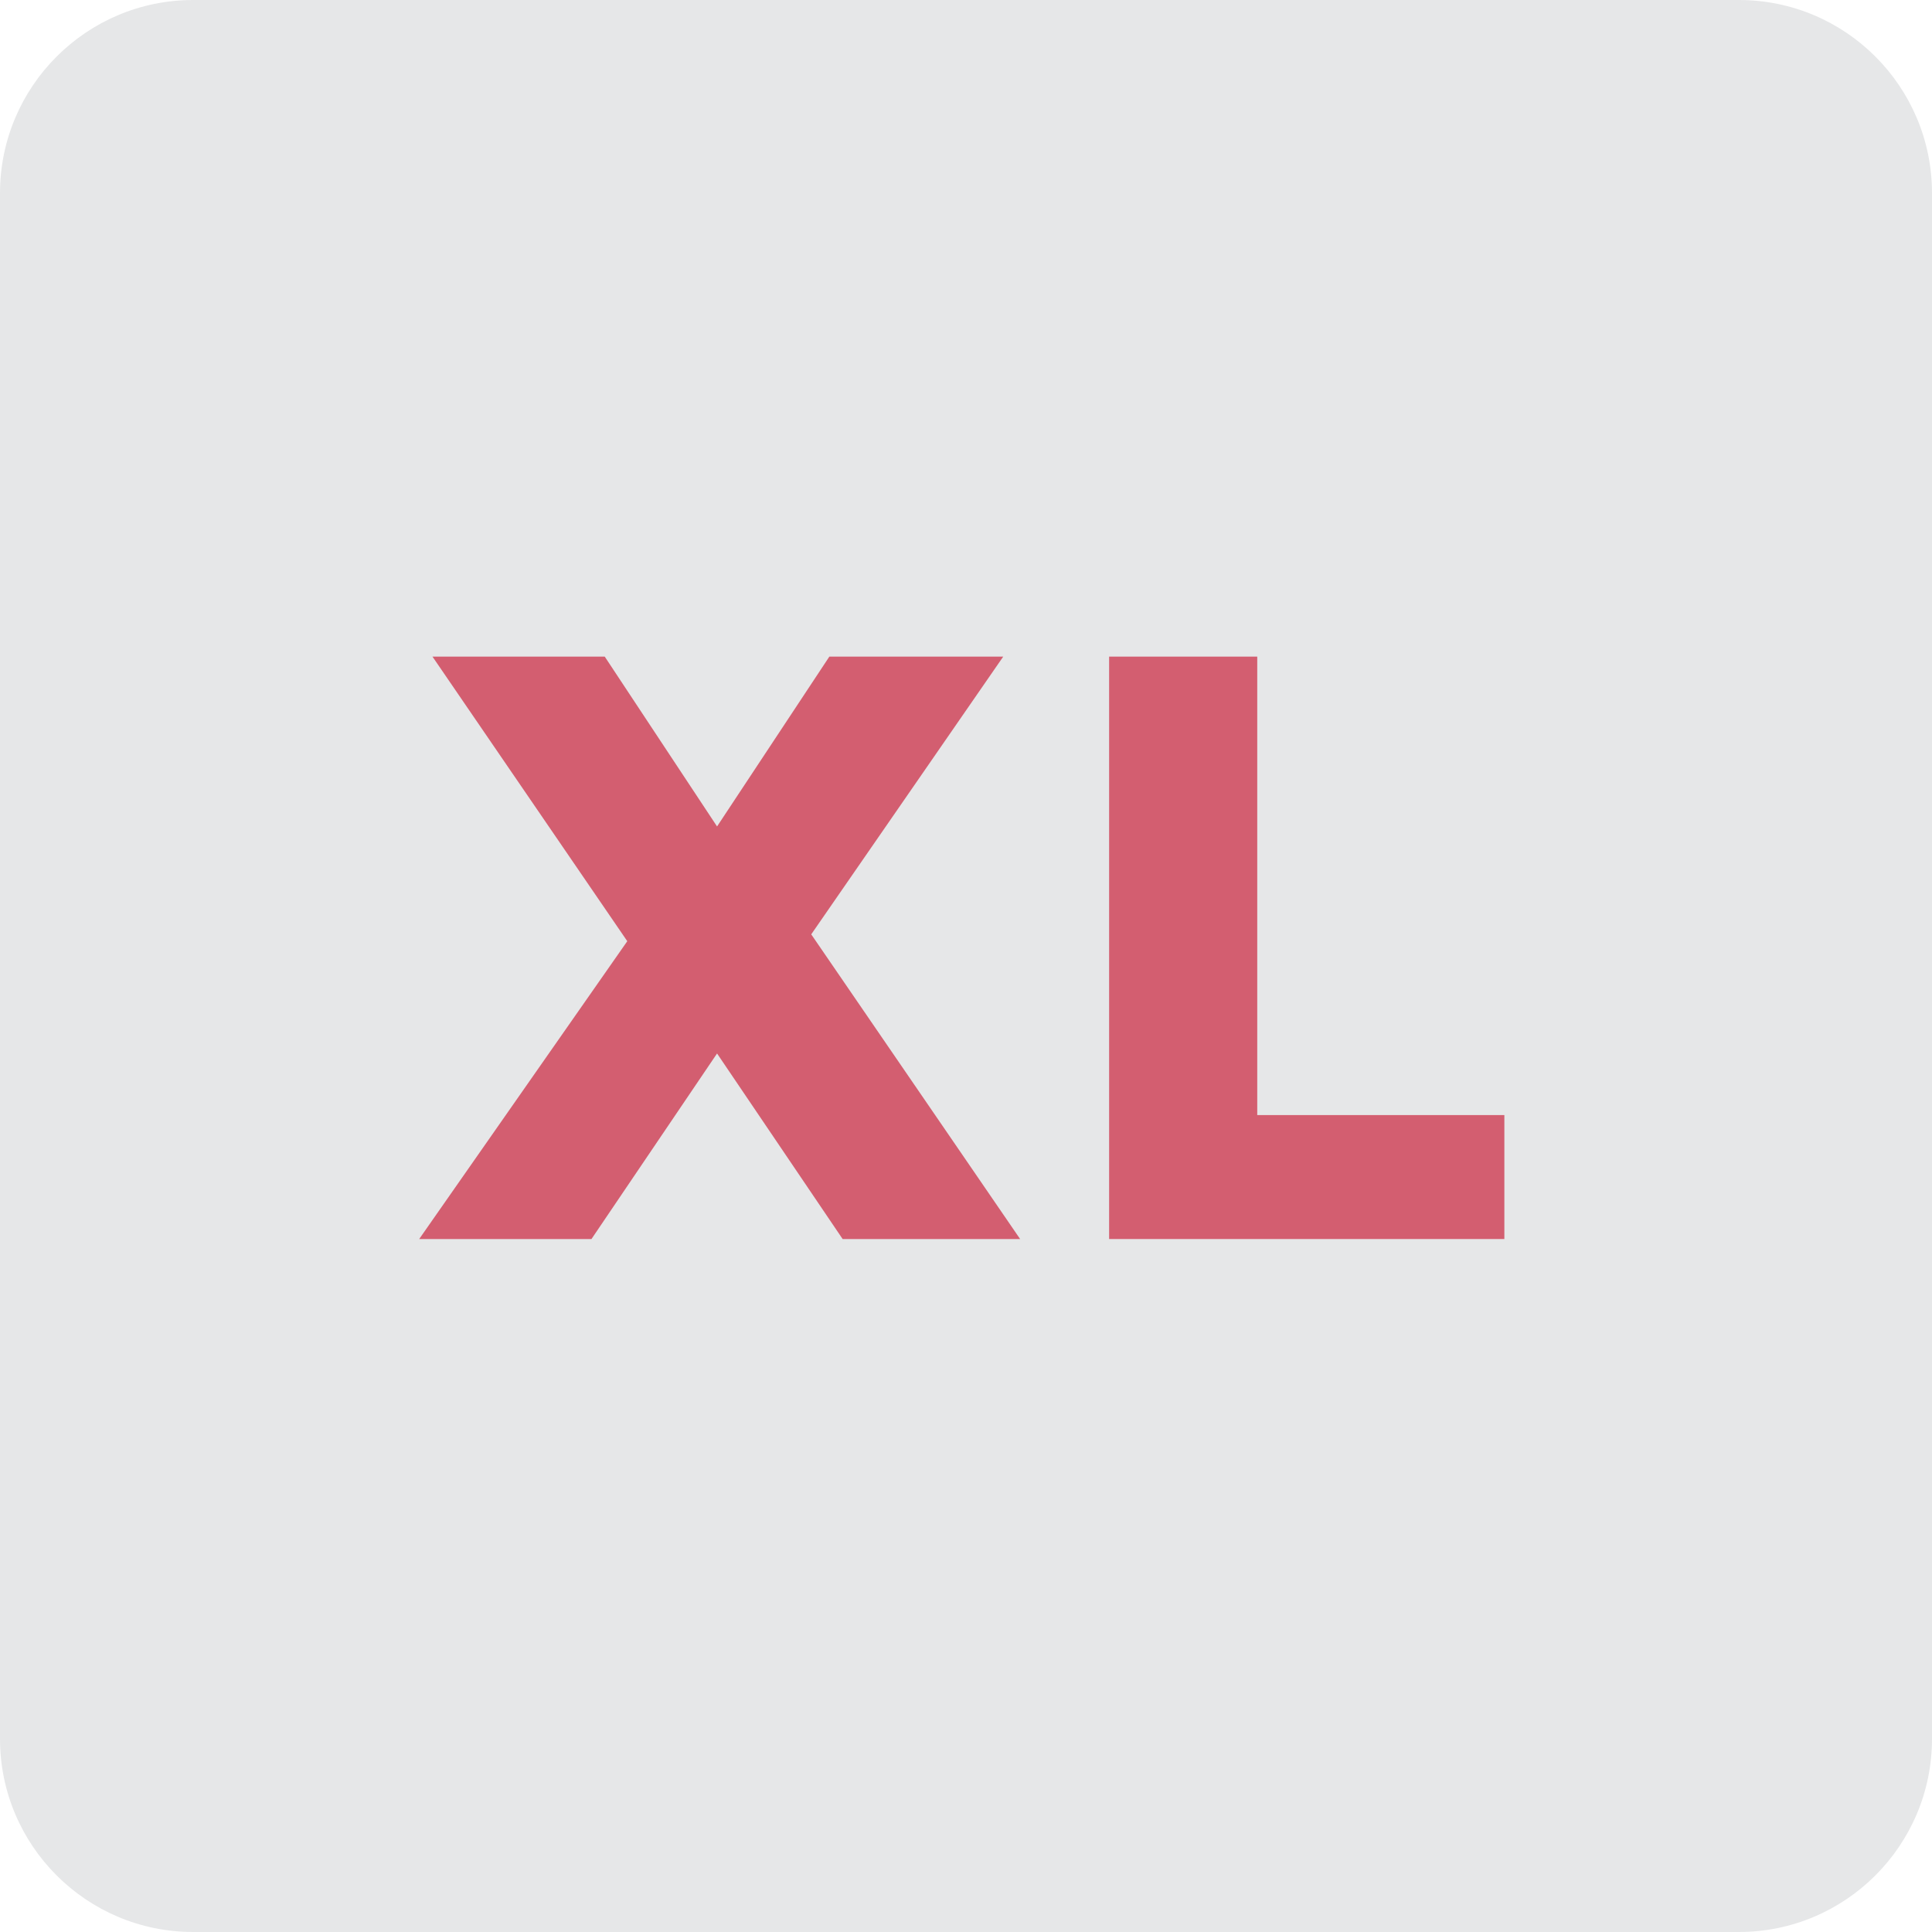 <?xml version="1.0" encoding="UTF-8"?>
<svg xmlns="http://www.w3.org/2000/svg" xmlns:xlink="http://www.w3.org/1999/xlink" width="100" zoomAndPan="magnify" viewBox="0 0 75 75" height="100" preserveAspectRatio="xMidYMid meet" version="1.0">
  <defs>
    <g></g>
  </defs>
  <path fill="#e6e7e8" d="M 75 67.5 C 75 71.641 71.641 75 67.5 75 L 7.5 75 C 3.359 75 0 71.641 0 67.5 L 0 7.5 C 0 3.359 3.359 0 7.5 0 L 67.5 0 C 71.641 0 75 3.359 75 7.5 Z M 75 67.5 " fill-opacity="1" fill-rule="nonzero"></path>
  <g fill="#d35e70" fill-opacity="1">
    <g transform="translate(16.117, 48.099)">
      <g>
        <path d="M 15.375 -11.828 L 23.484 0 L 16.594 0 L 11.719 -7.203 L 6.844 0 L 0.156 0 L 8.234 -11.562 L 0.672 -22.609 L 7.359 -22.609 L 11.719 -16.016 L 16.078 -22.609 L 22.828 -22.609 Z M 15.375 -11.828 "></path>
      </g>
    </g>
  </g>
  <g fill="#d35e70" fill-opacity="1">
    <g transform="translate(40.79, 48.099)">
      <g>
        <path d="M 8.016 -4.812 L 17.609 -4.812 L 17.609 0 L 2.266 0 L 2.266 -22.609 L 8.016 -22.609 Z M 8.016 -4.812 "></path>
      </g>
    </g>
  </g>
</svg>
